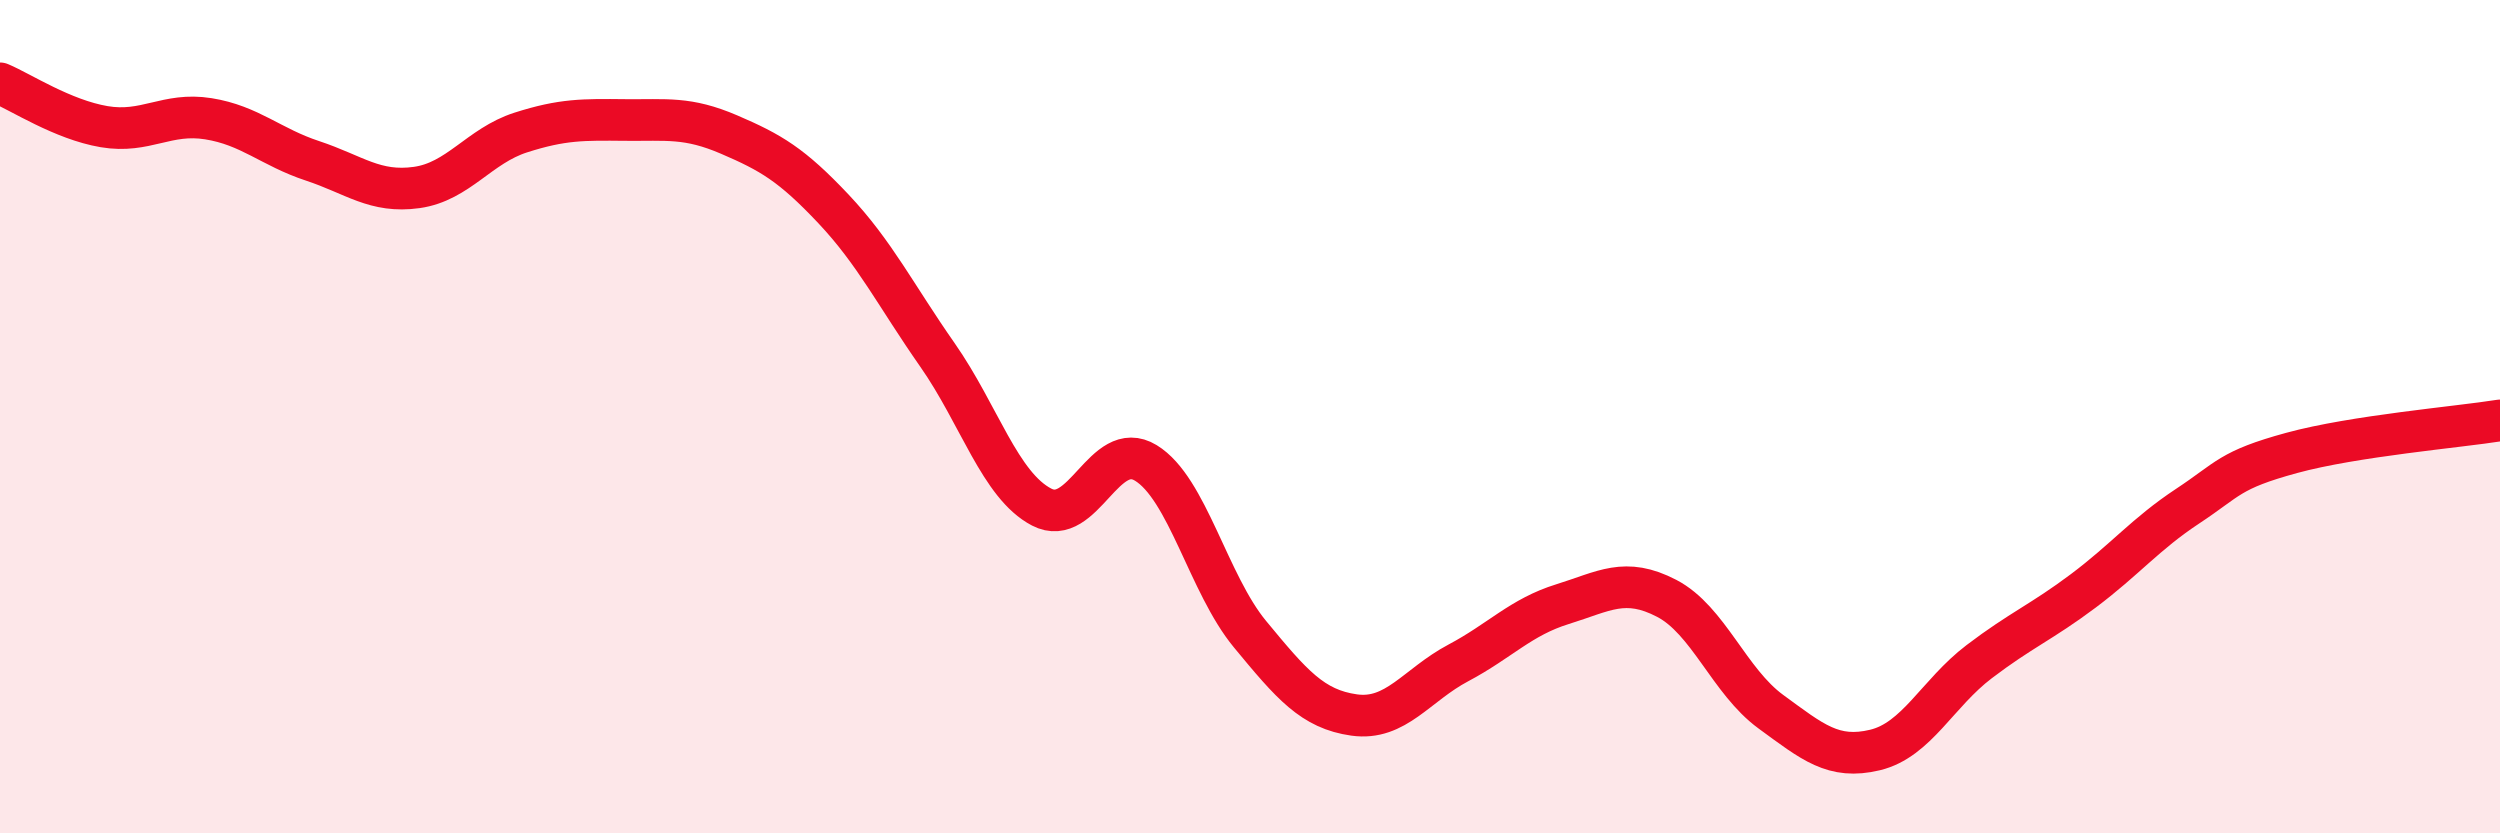 
    <svg width="60" height="20" viewBox="0 0 60 20" xmlns="http://www.w3.org/2000/svg">
      <path
        d="M 0,2 C 0.5,2.21 1.5,2.87 2.5,3.04 C 3.5,3.21 4,2.69 5,2.85 C 6,3.01 6.5,3.53 7.5,3.86 C 8.5,4.19 9,4.64 10,4.5 C 11,4.36 11.5,3.5 12.5,3.18 C 13.5,2.86 14,2.87 15,2.88 C 16,2.89 16.5,2.8 17.5,3.23 C 18.5,3.66 19,3.95 20,5.01 C 21,6.07 21.5,7.09 22.5,8.52 C 23.5,9.95 24,11.65 25,12.17 C 26,12.69 26.5,10.5 27.5,11.11 C 28.5,11.72 29,14.01 30,15.22 C 31,16.43 31.5,17.02 32.5,17.16 C 33.5,17.3 34,16.44 35,15.91 C 36,15.38 36.5,14.81 37.5,14.5 C 38.5,14.19 39,13.84 40,14.36 C 41,14.88 41.5,16.35 42.5,17.08 C 43.5,17.81 44,18.24 45,18 C 46,17.76 46.5,16.64 47.5,15.88 C 48.5,15.12 49,14.93 50,14.18 C 51,13.43 51.5,12.81 52.5,12.15 C 53.5,11.49 53.5,11.28 55,10.87 C 56.5,10.46 59,10.25 60,10.09L60 20L0 20Z"
        fill="#EB0A25"
        opacity="0.1"
        stroke-linecap="round"
        stroke-linejoin="round"
      />
      <path
        d="M 0,2 C 0.5,2.21 1.5,2.87 2.5,3.04 C 3.5,3.21 4,2.69 5,2.85 C 6,3.01 6.5,3.53 7.5,3.86 C 8.5,4.19 9,4.64 10,4.5 C 11,4.36 11.5,3.5 12.5,3.18 C 13.5,2.86 14,2.87 15,2.88 C 16,2.89 16.5,2.8 17.5,3.23 C 18.5,3.66 19,3.95 20,5.01 C 21,6.07 21.5,7.09 22.5,8.52 C 23.5,9.95 24,11.65 25,12.17 C 26,12.69 26.5,10.5 27.5,11.11 C 28.5,11.72 29,14.01 30,15.22 C 31,16.43 31.5,17.02 32.5,17.16 C 33.5,17.3 34,16.44 35,15.91 C 36,15.38 36.5,14.81 37.5,14.5 C 38.5,14.19 39,13.84 40,14.36 C 41,14.88 41.5,16.35 42.5,17.08 C 43.5,17.81 44,18.24 45,18 C 46,17.76 46.5,16.64 47.5,15.88 C 48.5,15.12 49,14.93 50,14.18 C 51,13.43 51.5,12.81 52.5,12.15 C 53.5,11.49 53.5,11.28 55,10.87 C 56.5,10.46 59,10.25 60,10.09"
        stroke="#EB0A25"
        stroke-width="1"
        fill="none"
        stroke-linecap="round"
        stroke-linejoin="round"
      />
    </svg>
  